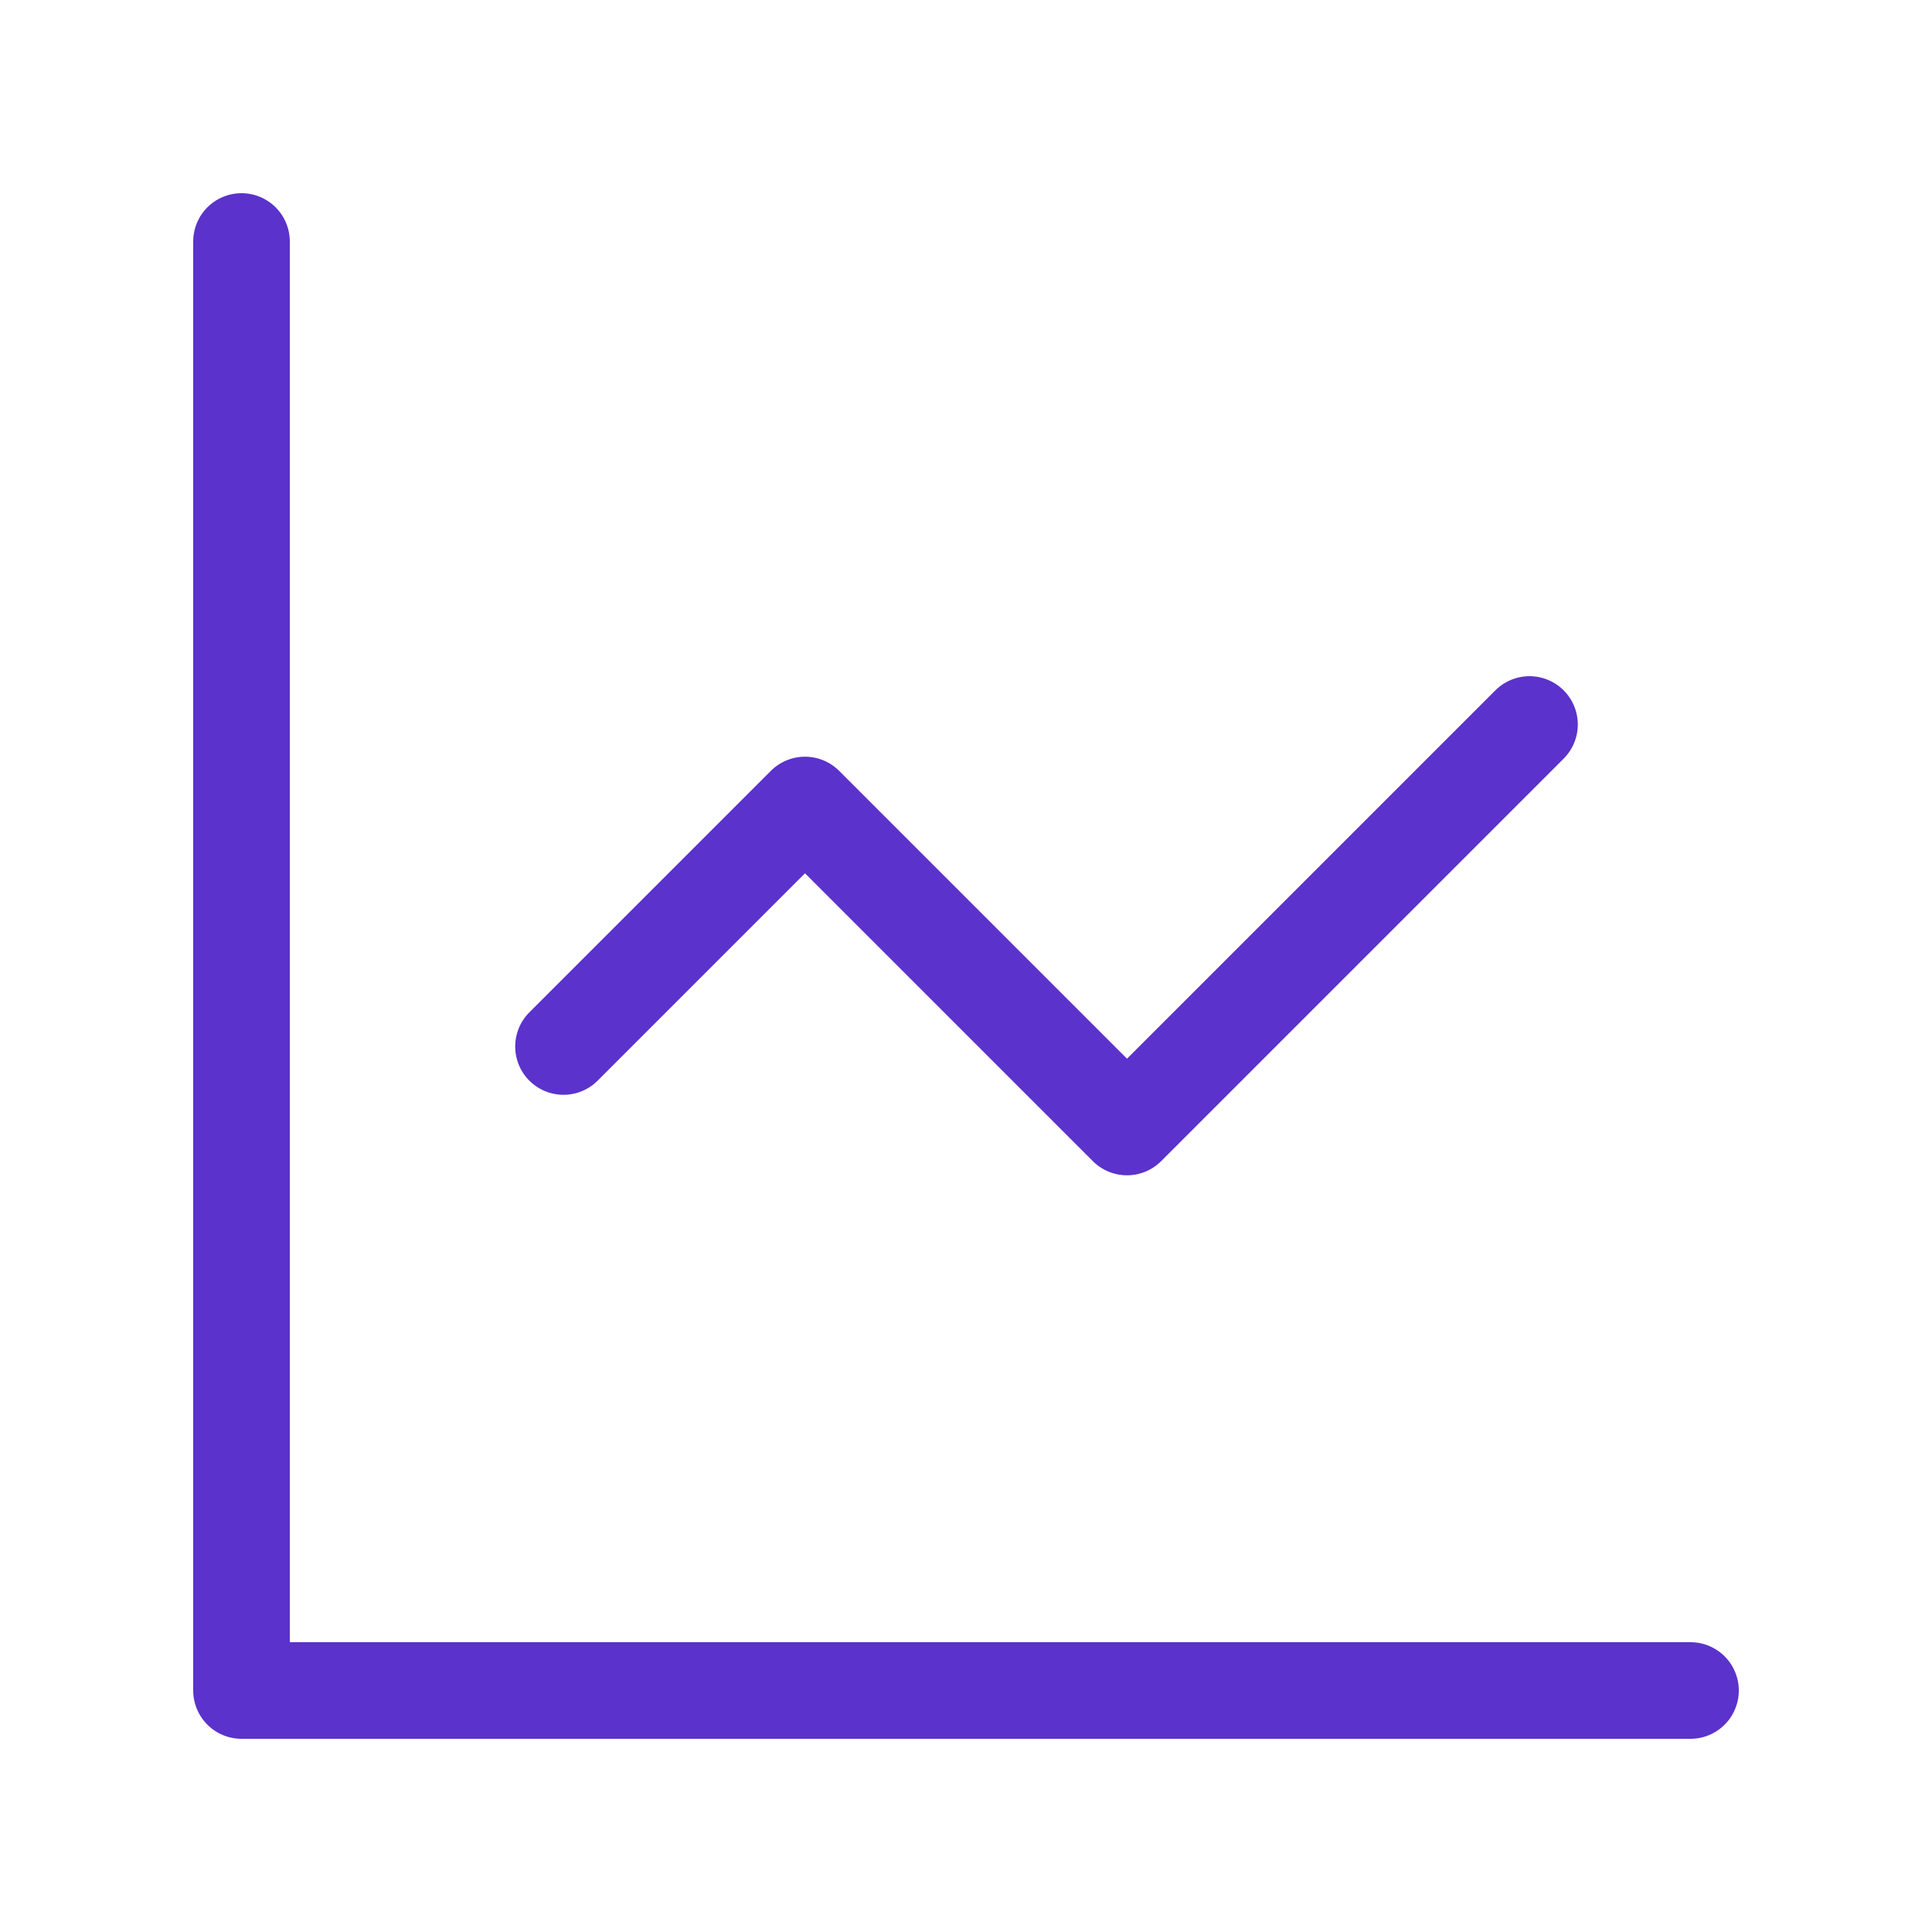 <svg width="48" height="48" viewBox="0 0 48 48" fill="none" xmlns="http://www.w3.org/2000/svg">
<path d="M6 6V42H42M38 18L28 28L20 20L14 26" stroke="#5B32CB" stroke-width="2.4" stroke-linecap="round" stroke-linejoin="round"/>
</svg>
